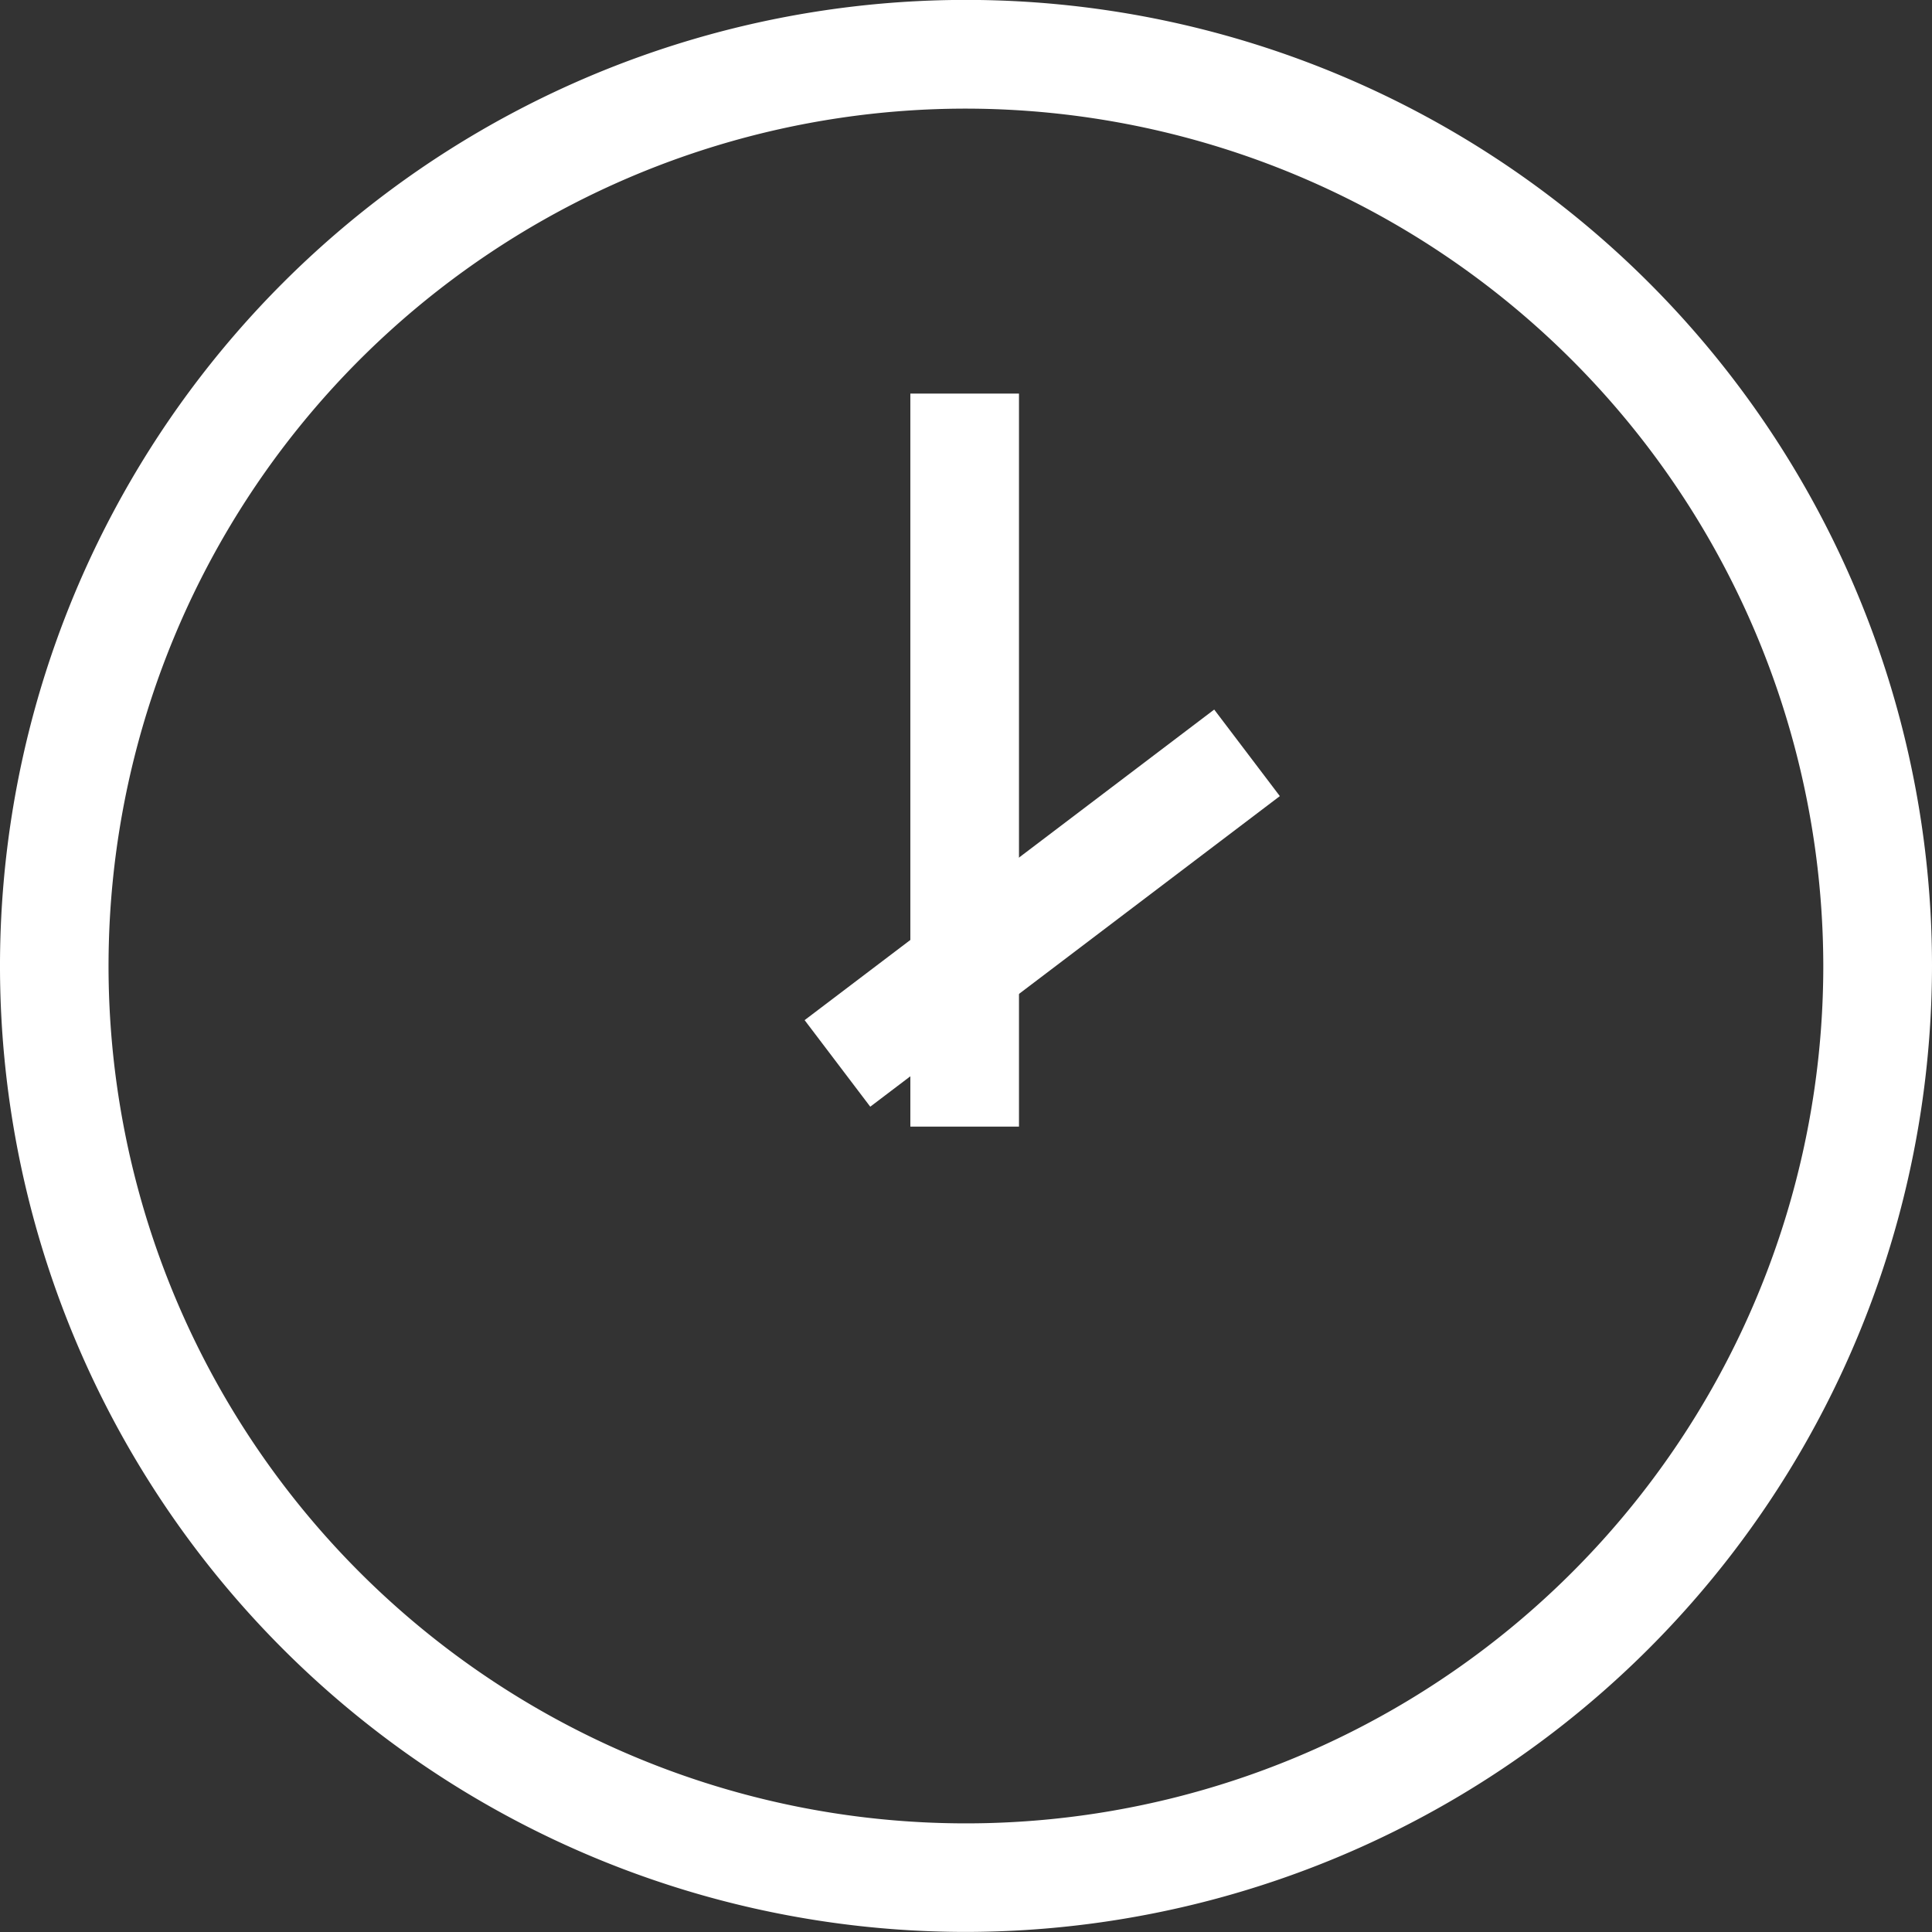 <svg xmlns="http://www.w3.org/2000/svg" width="23.228" height="23.228" viewBox="0 0 23.228 23.228">
  <rect x="0" y="0" width="23.228" height="23.228" fill="#333333" stroke="none"/>
  <g id="Gruppe_7893" data-name="Gruppe 7893" transform="translate(-256.586 -626.19)">
    <g id="Gruppe_7890" data-name="Gruppe 7890" transform="translate(267.781 631.172)">
      <rect id="Rechteck_310" data-name="Rechteck 310" width="0.806" height="8.313" transform="translate(0 0)" fill="#fff" stroke="#fff" stroke-width="0.5"/>
    </g>
    <g id="Gruppe_7891" data-name="Gruppe 7891" transform="translate(266.61 635.071)">
      <rect id="Rechteck_311" data-name="Rechteck 311" width="5.68" height="0.806" transform="translate(0 3.432) rotate(-37.172)" fill="#fff" stroke="#fff" stroke-width="0.5"/>
    </g>
    <g id="Gruppe_7892" data-name="Gruppe 7892" transform="translate(256.836 626.44)">
      <path id="Pfad_112" data-name="Pfad 112" d="M268.2,649.167A11.364,11.364,0,1,1,279.564,637.8,11.377,11.377,0,0,1,268.2,649.167Zm0-21.921A10.558,10.558,0,1,0,278.757,637.8,10.569,10.569,0,0,0,268.2,627.246Z" transform="translate(-256.836 -626.44)" fill="#fff" stroke="#fff" stroke-width="0.5"/>
    </g>
  </g>
</svg>

